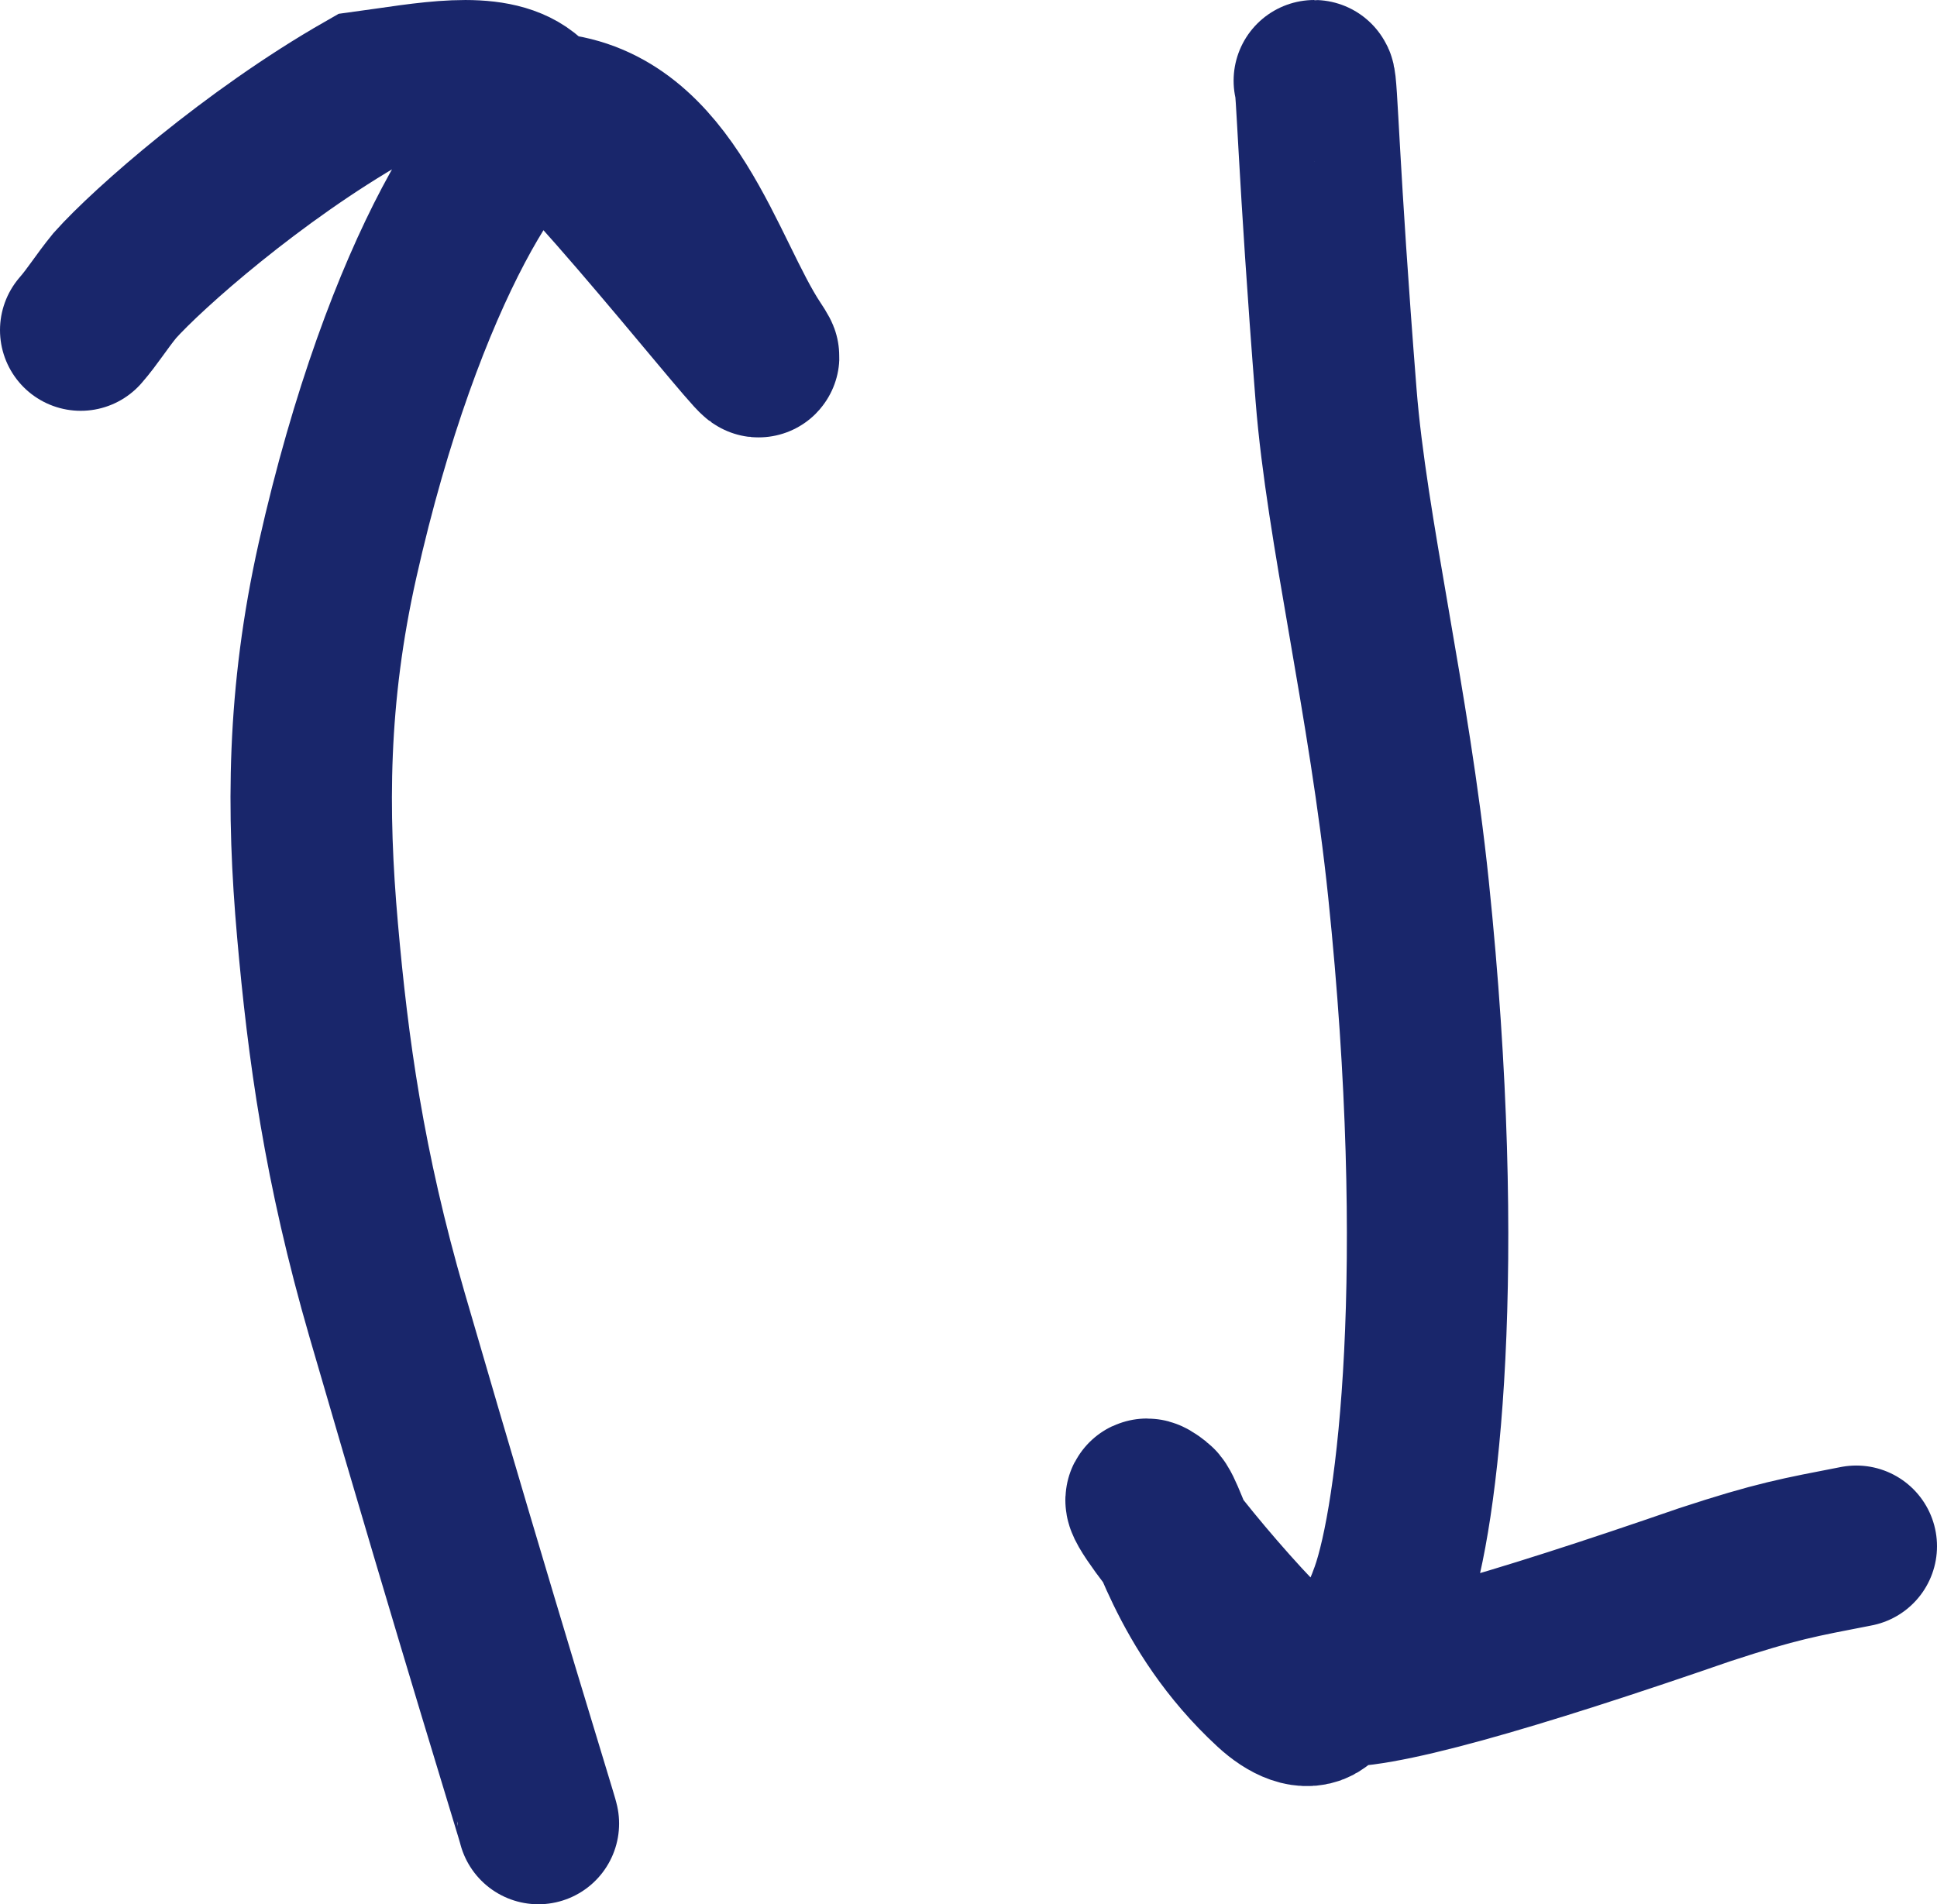 <svg width="60" height="59" viewBox="0 0 60 59" fill="none" xmlns="http://www.w3.org/2000/svg">
<path d="M16.677 56.5C16.677 56.43 14.94 50.896 11.994 40.753C10.655 36.14 10.158 32.484 9.835 28.82C9.511 25.155 9.511 21.562 10.456 17.353C12.502 8.242 15.789 3.407 17.039 3.522C20.727 3.863 21.8 8.448 23.322 10.744C24.627 12.714 18.411 4.678 16.248 2.982C15.2 2.16 13.197 2.585 11.308 2.84C7.85 4.816 4.584 7.695 3.556 8.847C3.124 9.377 2.876 9.796 2.5 10.228" stroke="#19266B" stroke-width="5" stroke-linecap="round"/>
<path d="M40.712 2.5C40.795 2.5 40.838 5.307 41.386 12.245C41.713 16.398 43.027 21.751 43.629 27.543C44.855 39.342 43.928 46.994 43.081 49.373C42.509 50.98 41.687 52.025 40.855 52.711C40.488 53.013 39.914 52.745 39.411 52.282C36.725 49.806 36.17 46.912 35.81 46.624C34.457 45.54 37.871 49.821 39.575 51.386C40.015 51.79 40.586 52.041 41.188 52.22C42.458 52.44 46.855 51.159 52.807 49.099C55.05 48.363 55.716 48.255 57.5 47.907" stroke="#19266B" stroke-width="5" stroke-linecap="round"/>
</svg>
